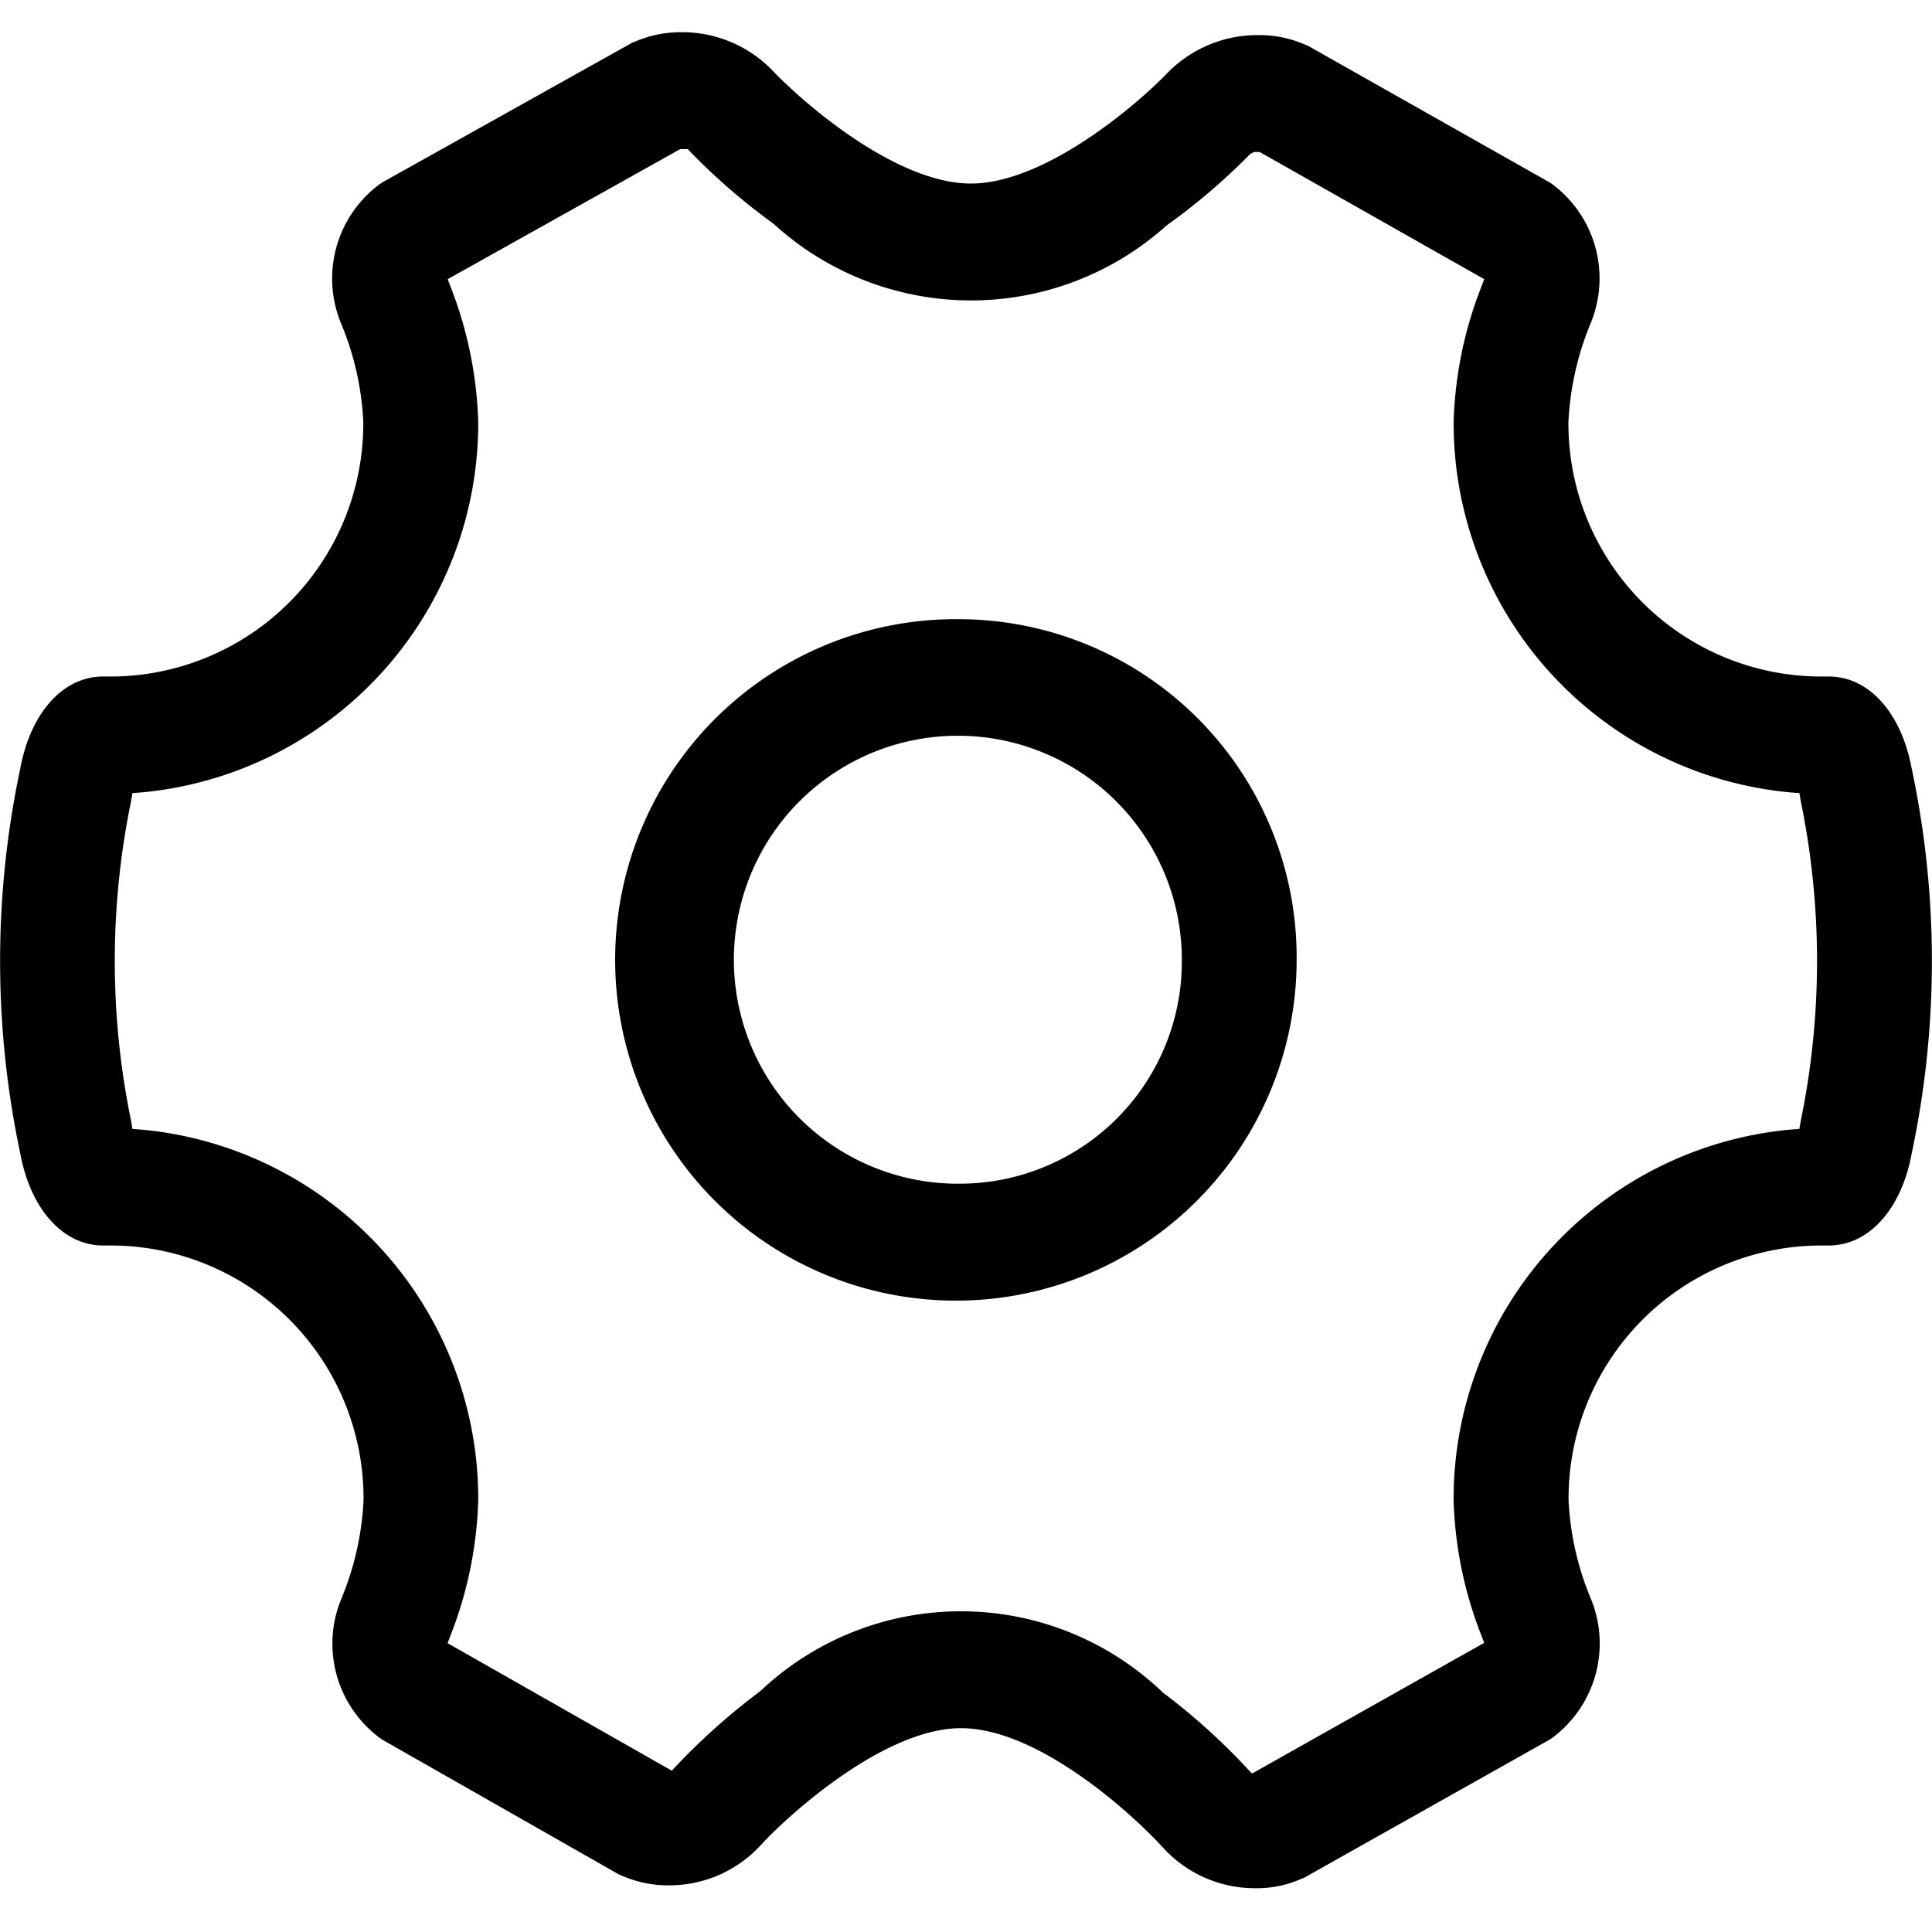 <svg xmlns="http://www.w3.org/2000/svg" width="60" height="60" viewBox="0 0 60 60">
  <defs>
    <style>
      .cls-1 {
        fill-rule: evenodd;
      }
    </style>
  </defs>
  <path id="形状_31" data-name="形状 31" class="cls-1" d="M651.413,1748.35l0.08-.03,7.625-4.29,0.075-.05a3.648,3.648,0,0,0,1.2-4.36,9.033,9.033,0,0,1-.68-3.03,7.856,7.856,0,0,1,7.78-7.91h0.3c1.243,0,2.254-1.12,2.575-2.85a28.811,28.811,0,0,0,0-11.97c-0.322-1.73-1.332-2.85-2.572-2.85h-0.307a7.856,7.856,0,0,1-7.78-7.91,9.17,9.17,0,0,1,.677-3.03,3.647,3.647,0,0,0-1.193-4.36l-0.076-.05-7.5-4.24-0.08-.03a3.525,3.525,0,0,0-1.455-.3,3.909,3.909,0,0,0-2.811,1.16c-0.915.96-3.8,3.45-6.119,3.45-2.344,0-5.242-2.54-6.161-3.51a3.9,3.9,0,0,0-2.835-1.19,3.571,3.571,0,0,0-1.429.29l-0.082.03-7.764,4.34-0.078.05a3.647,3.647,0,0,0-1.2,4.36,8.994,8.994,0,0,1,.679,3.03,7.856,7.856,0,0,1-7.78,7.91H614.2c-1.239,0-2.248,1.12-2.569,2.85a28.833,28.833,0,0,0,0,11.97c0.322,1.73,1.331,2.85,2.571,2.85h0.308a7.856,7.856,0,0,1,7.78,7.91,9.1,9.1,0,0,1-.676,3.03,3.645,3.645,0,0,0,1.19,4.36l0.074,0.05,7.356,4.19,0.079,0.03a3.512,3.512,0,0,0,1.45.3,3.845,3.845,0,0,0,2.828-1.21c0.861-.95,3.858-3.67,6.255-3.67,2.414,0,5.363,2.7,6.3,3.74a3.859,3.859,0,0,0,2.849,1.23v0A3.4,3.4,0,0,0,651.413,1748.35Zm-1.532-3.27-0.187-.2a19.9,19.9,0,0,0-2.572-2.31,9.062,9.062,0,0,0-12.51-.05,20.411,20.411,0,0,0-2.561,2.27l-0.188.2-6.963-3.96,0.111-.29a12.482,12.482,0,0,0,.841-4.15,11.517,11.517,0,0,0-10.466-11.51l-0.273-.02-0.046-.27a24.607,24.607,0,0,1,0-9.89l0.046-.27,0.272-.02a11.518,11.518,0,0,0,10.467-11.51,12.511,12.511,0,0,0-.838-4.14l-0.111-.29,7.223-4.04h0.237l0.1,0.11a19.718,19.718,0,0,0,2.561,2.21,9.088,9.088,0,0,0,12.208.05,19.6,19.6,0,0,0,2.547-2.17l0.041-.04,0.125-.07h0.175l6.974,3.95-0.11.29a12.415,12.415,0,0,0-.84,4.14,11.517,11.517,0,0,0,10.466,11.51l0.272,0.02,0.046,0.27a24.631,24.631,0,0,1,0,9.89l-0.047.27-0.272.02a11.517,11.517,0,0,0-10.466,11.51,12.42,12.42,0,0,0,.839,4.14l0.111,0.29Zm-9.013-35.85a10.582,10.582,0,1,0,10.4,10.58A10.5,10.5,0,0,0,640.868,1709.23Zm0,17.53a6.956,6.956,0,1,1,6.835-6.95A6.9,6.9,0,0,1,640.868,1726.76Z" transform="translate(-611 -1690)"/>
</svg>
